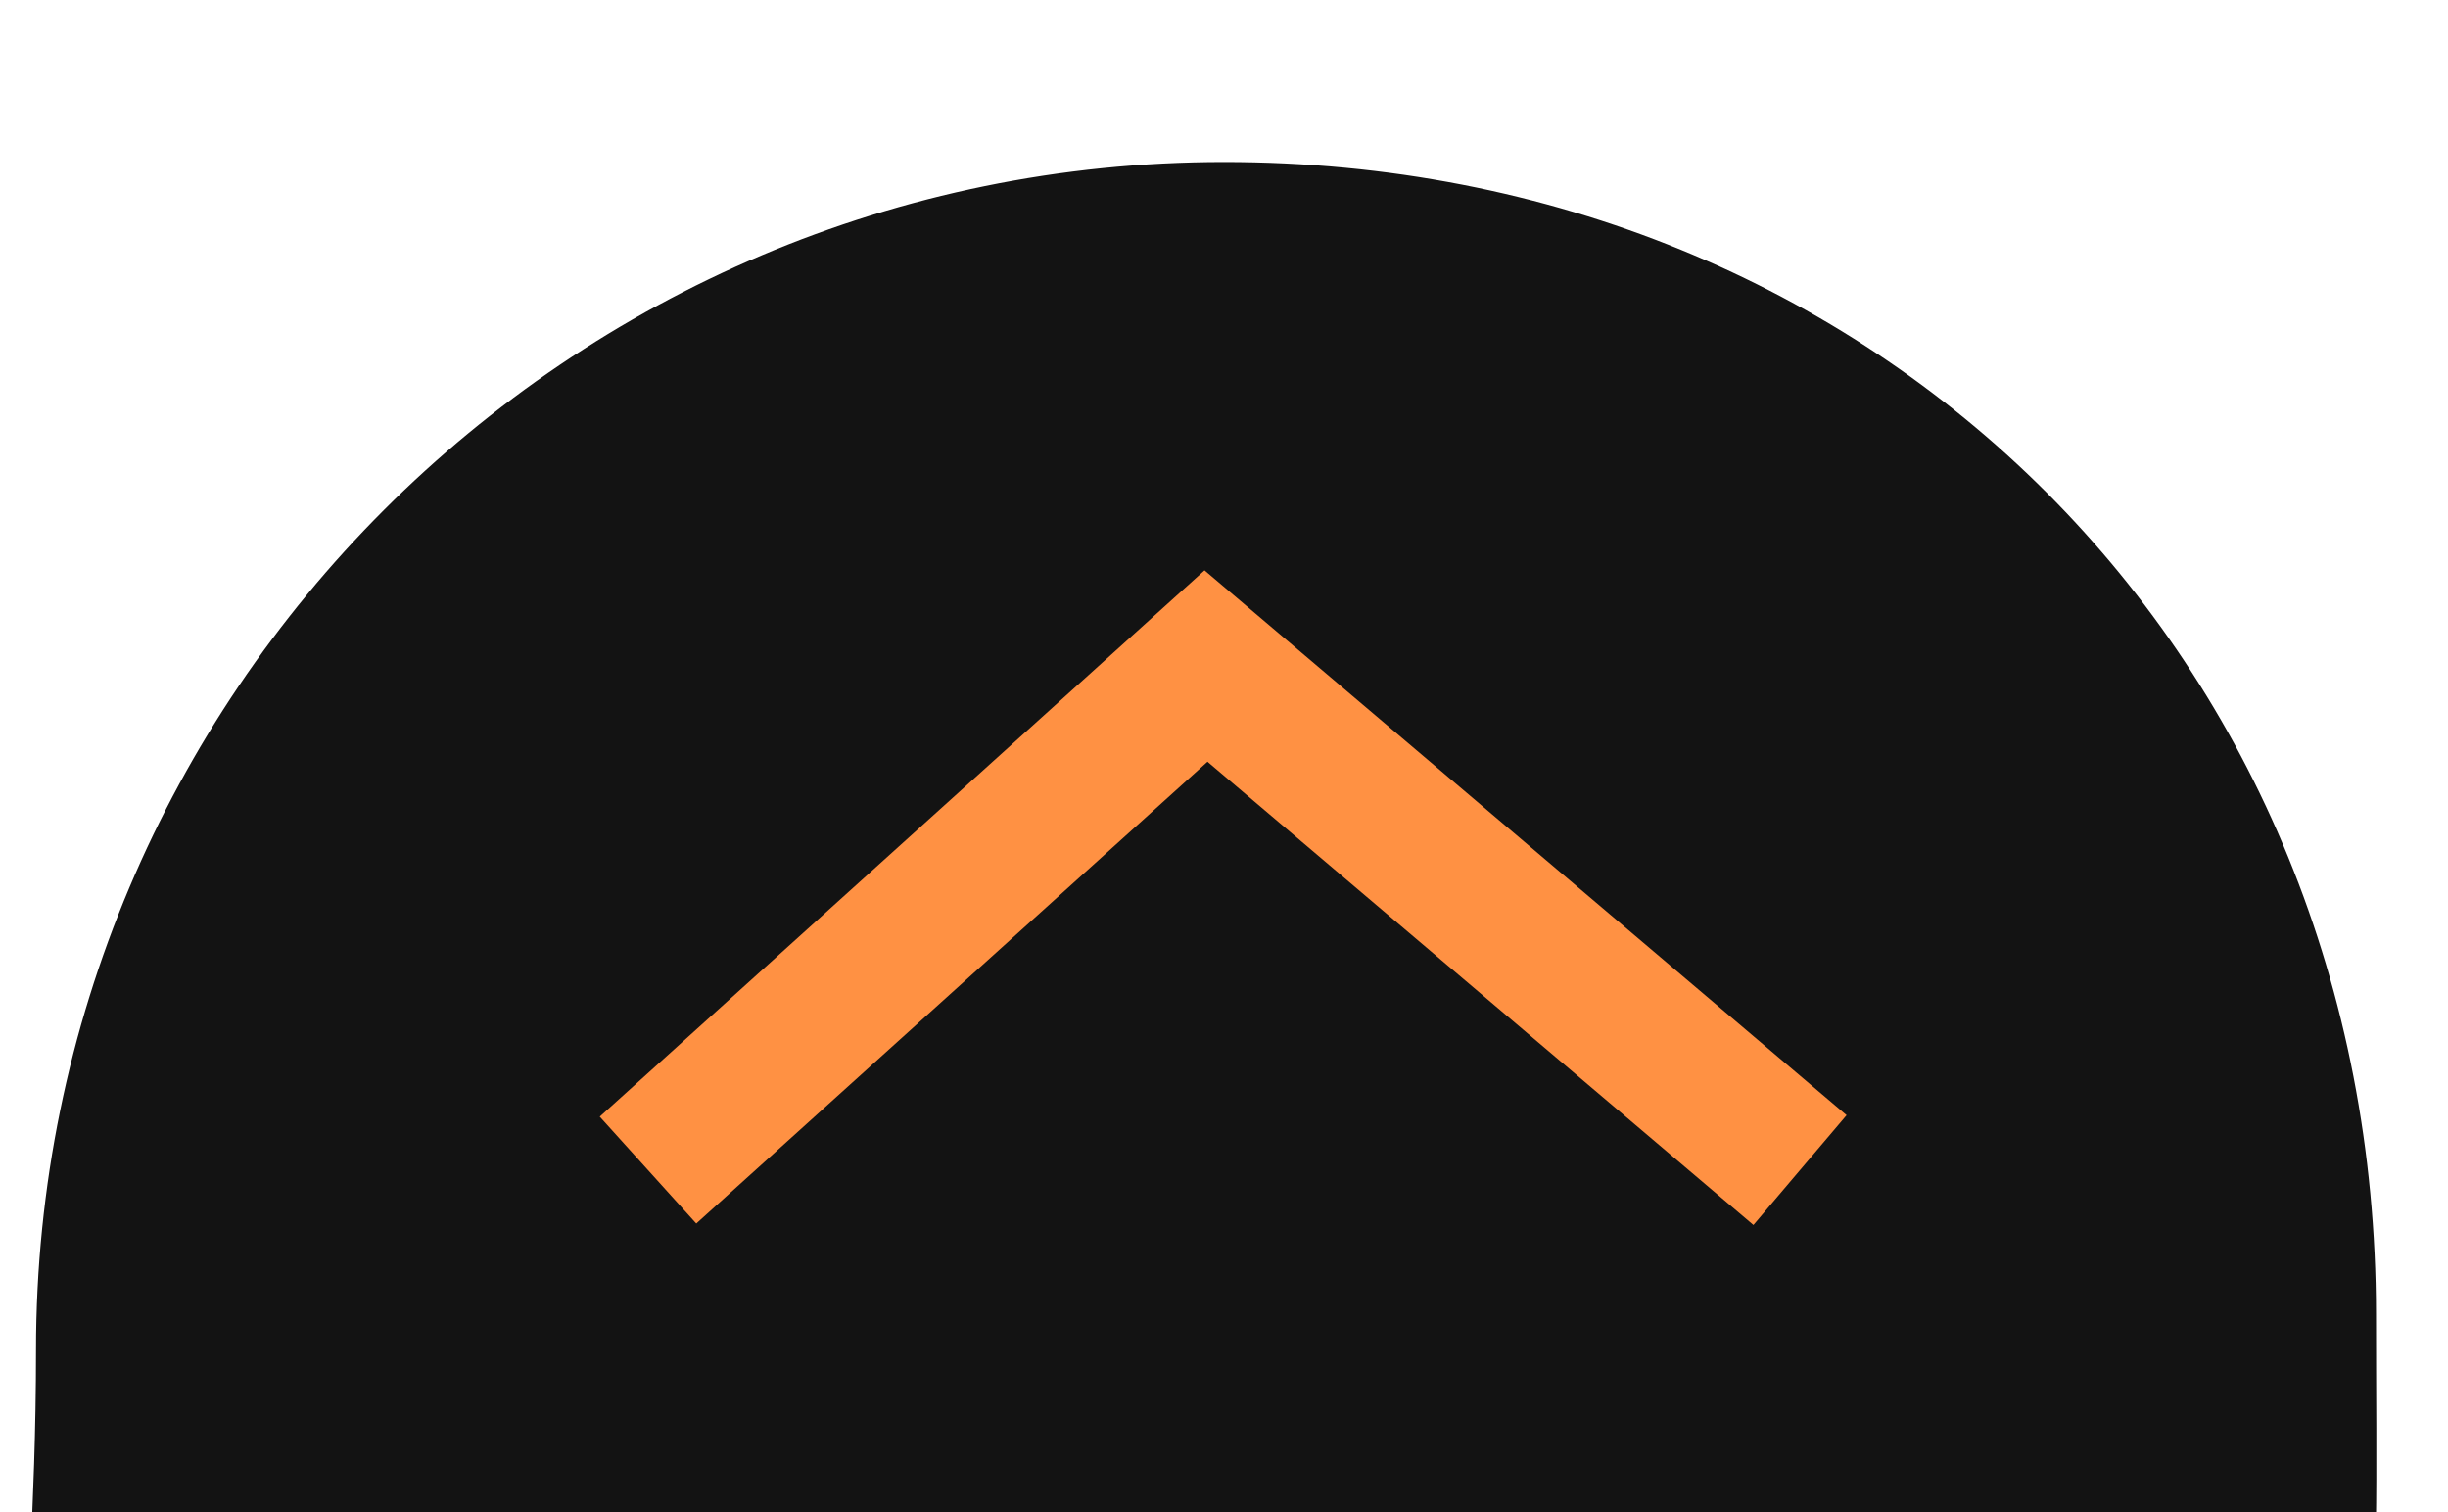 <?xml version="1.0" encoding="UTF-8"?> <svg xmlns="http://www.w3.org/2000/svg" width="68" height="42" viewBox="0 0 68 42" fill="none"><g clip-path="url(#clip0_1796_3)"><g filter="url(#filter0_i_1796_3)"><path d="M66 36C66 17.774 52.225 4 34 4C15.774 4 1 18.774 1 37C1 55.225 -4.501 51 32.999 51C67.499 51 66 54.225 66 36Z" fill="#131313"></path></g><g filter="url(#filter1_d_1796_3)"><path d="M50 32L33.5 18L18 32" stroke="#FF9143" stroke-width="4"></path></g></g><defs><filter id="filter0_i_1796_3" x="0.717" y="4" width="65.293" height="47.724" filterUnits="userSpaceOnUse" color-interpolation-filters="sRGB"><feFlood flood-opacity="0" result="BackgroundImageFix"></feFlood><feBlend mode="normal" in="SourceGraphic" in2="BackgroundImageFix" result="shape"></feBlend><feColorMatrix in="SourceAlpha" type="matrix" values="0 0 0 0 0 0 0 0 0 0 0 0 0 0 0 0 0 0 127 0" result="hardAlpha"></feColorMatrix><feOffset dy="0.5"></feOffset><feGaussianBlur stdDeviation="0.15"></feGaussianBlur><feComposite in2="hardAlpha" operator="arithmetic" k2="-1" k3="1"></feComposite><feColorMatrix type="matrix" values="0 0 0 0 0 0 0 0 0 0 0 0 0 0 0 0 0 0 0.25 0"></feColorMatrix><feBlend mode="normal" in2="shape" result="effect1_innerShadow_1796_3"></feBlend></filter><filter id="filter1_d_1796_3" x="14.06" y="13.242" width="39.834" height="23.383" filterUnits="userSpaceOnUse" color-interpolation-filters="sRGB"><feFlood flood-opacity="0" result="BackgroundImageFix"></feFlood><feColorMatrix in="SourceAlpha" type="matrix" values="0 0 0 0 0 0 0 0 0 0 0 0 0 0 0 0 0 0 127 0" result="hardAlpha"></feColorMatrix><feOffset dy="0.5"></feOffset><feGaussianBlur stdDeviation="1.3"></feGaussianBlur><feComposite in2="hardAlpha" operator="out"></feComposite><feColorMatrix type="matrix" values="0 0 0 0 0 0 0 0 0 0 0 0 0 0 0 0 0 0 0.25 0"></feColorMatrix><feBlend mode="normal" in2="BackgroundImageFix" result="effect1_dropShadow_1796_3"></feBlend><feBlend mode="normal" in="SourceGraphic" in2="effect1_dropShadow_1796_3" result="shape"></feBlend></filter><clipPath id="clip0_1796_3"><rect width="68" height="42" fill="white"></rect></clipPath></defs></svg> 